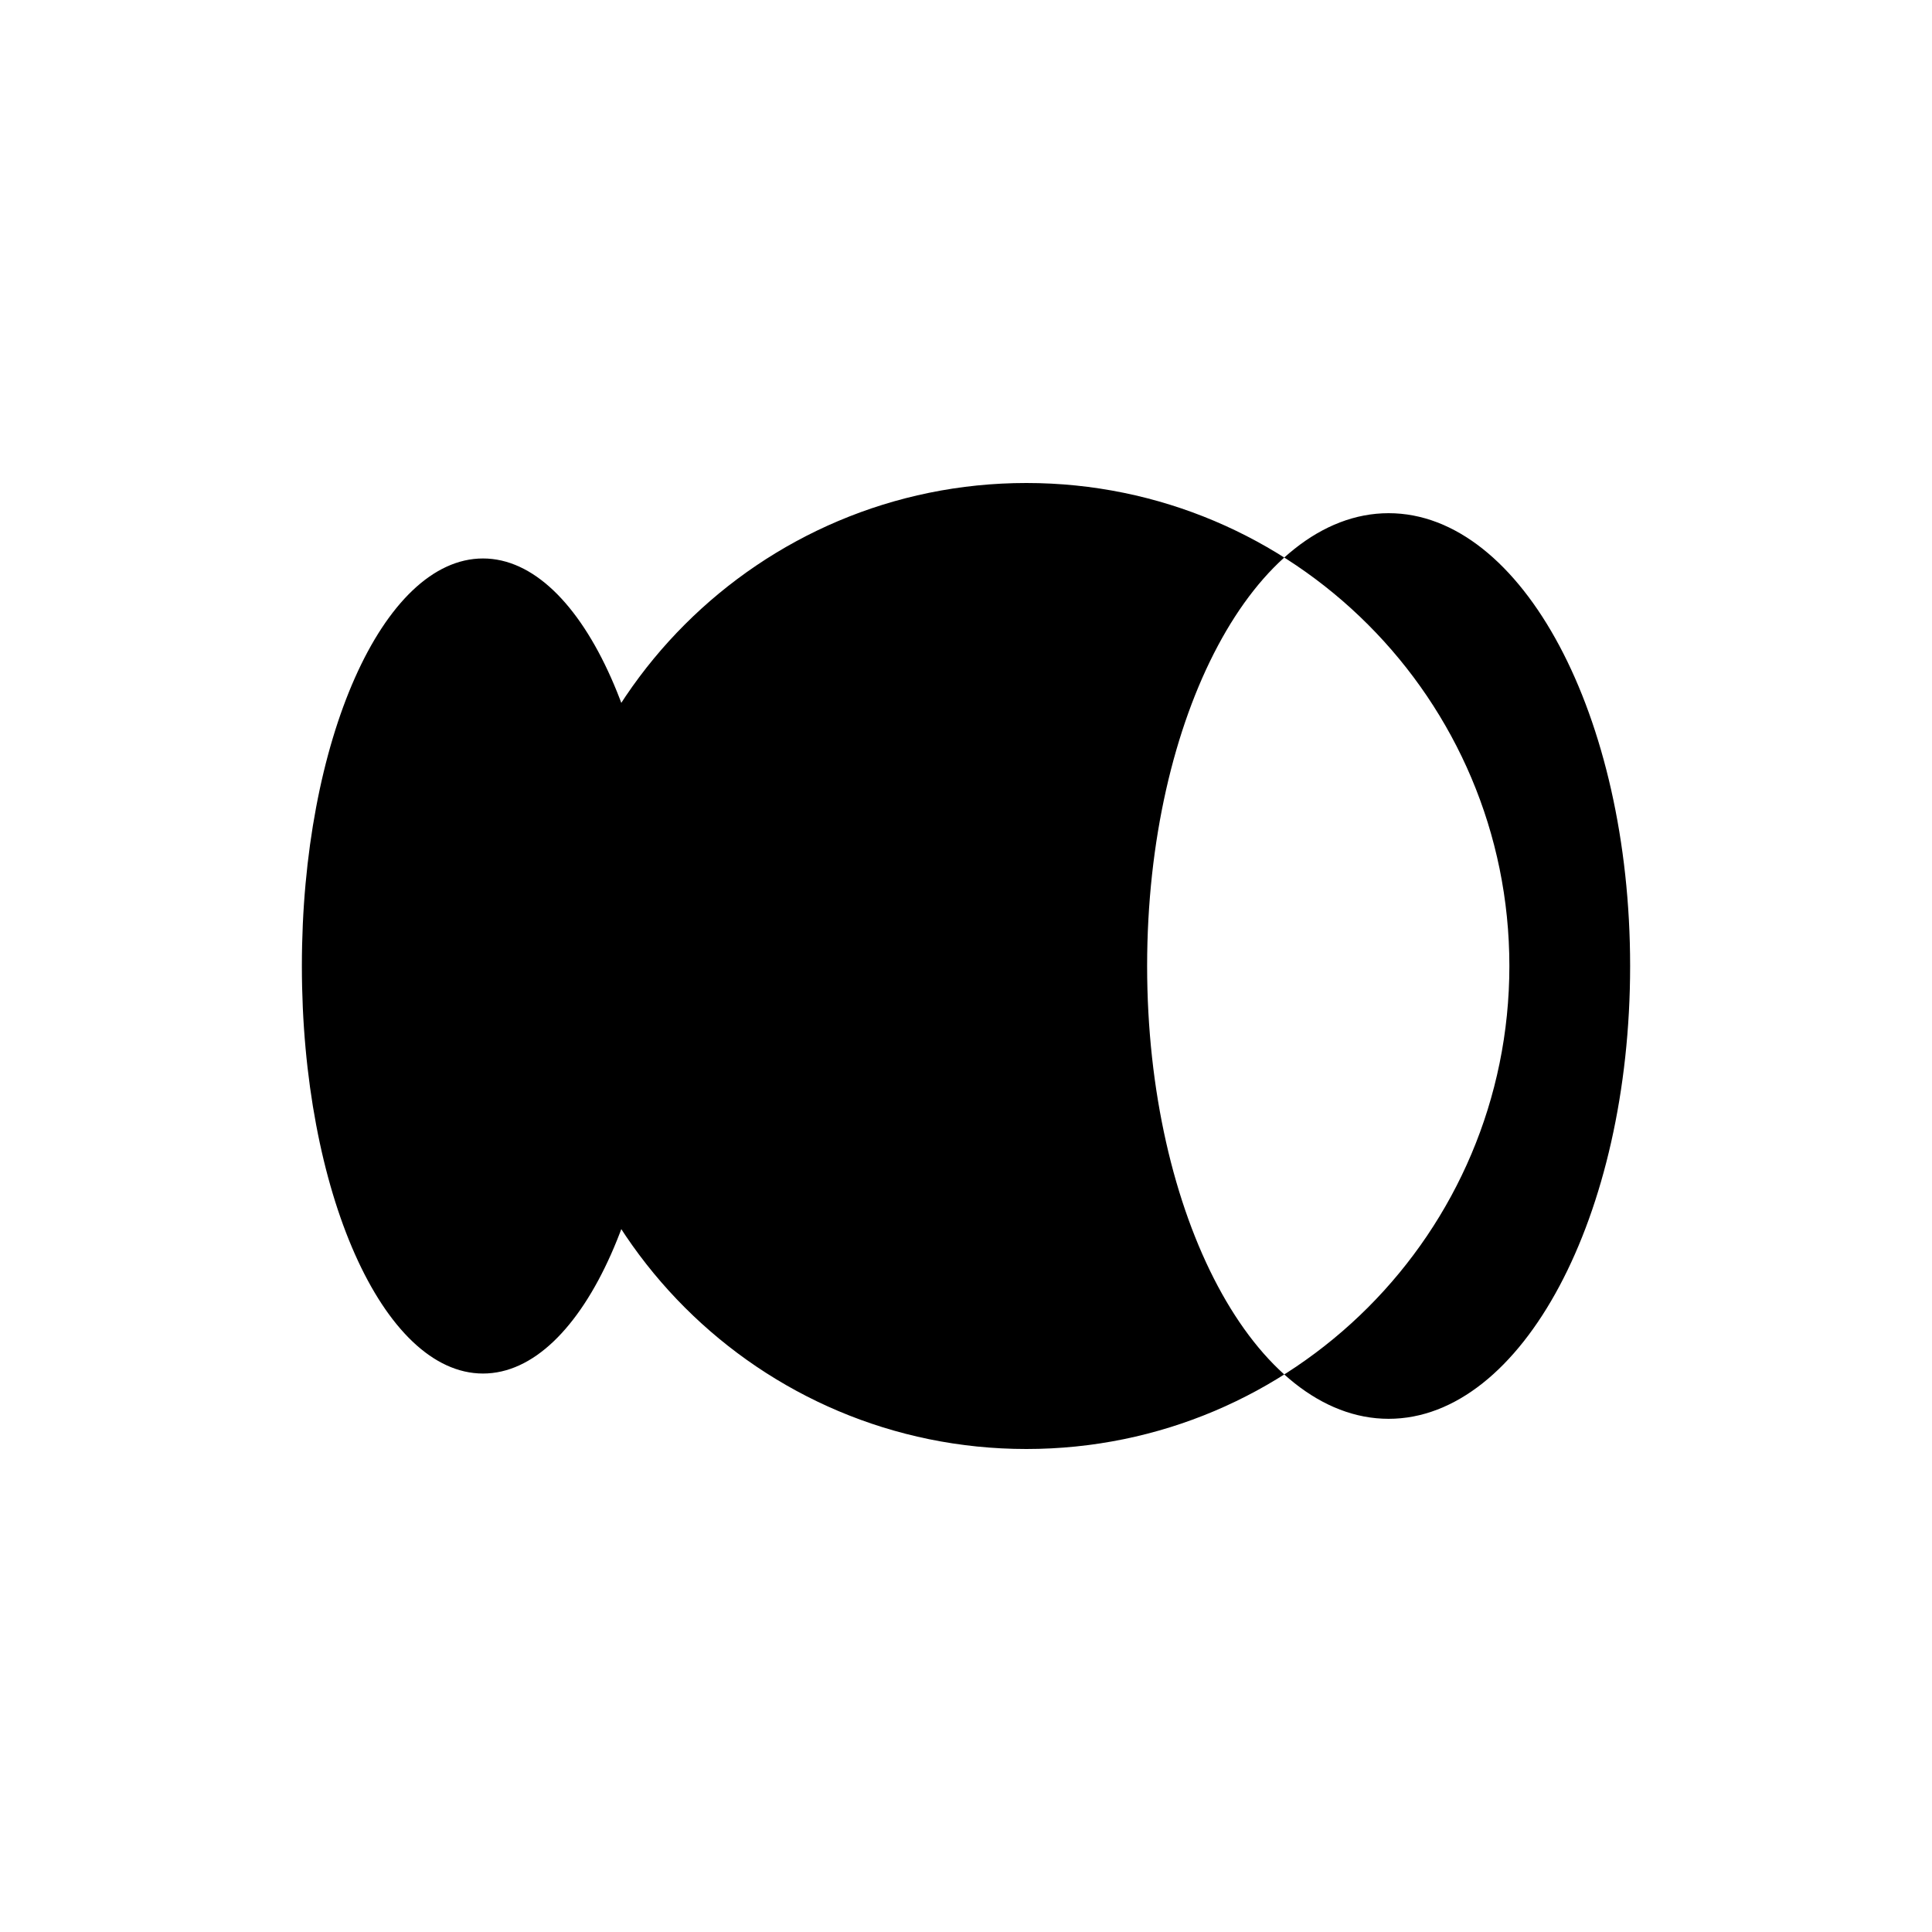 <svg xmlns="http://www.w3.org/2000/svg" width="30" height="30" viewBox="0 0 256 256" fill="currentColor" aria-hidden="true" focusable="false">
  <path d="M72 128c0 35.346 28.654 64 64 64s64-28.654 64-64-28.654-64-64-64-64 28.654-64 64zm144 0c0 33.137-14.327 60-32 60s-32-26.863-32-60 14.327-60 32-60 32 26.863 32 60zm-176 0c0 29.823 10.745 54 24 54s24-24.177 24-54-10.745-54-24-54-24 24.177-24 54z"/>
</svg>